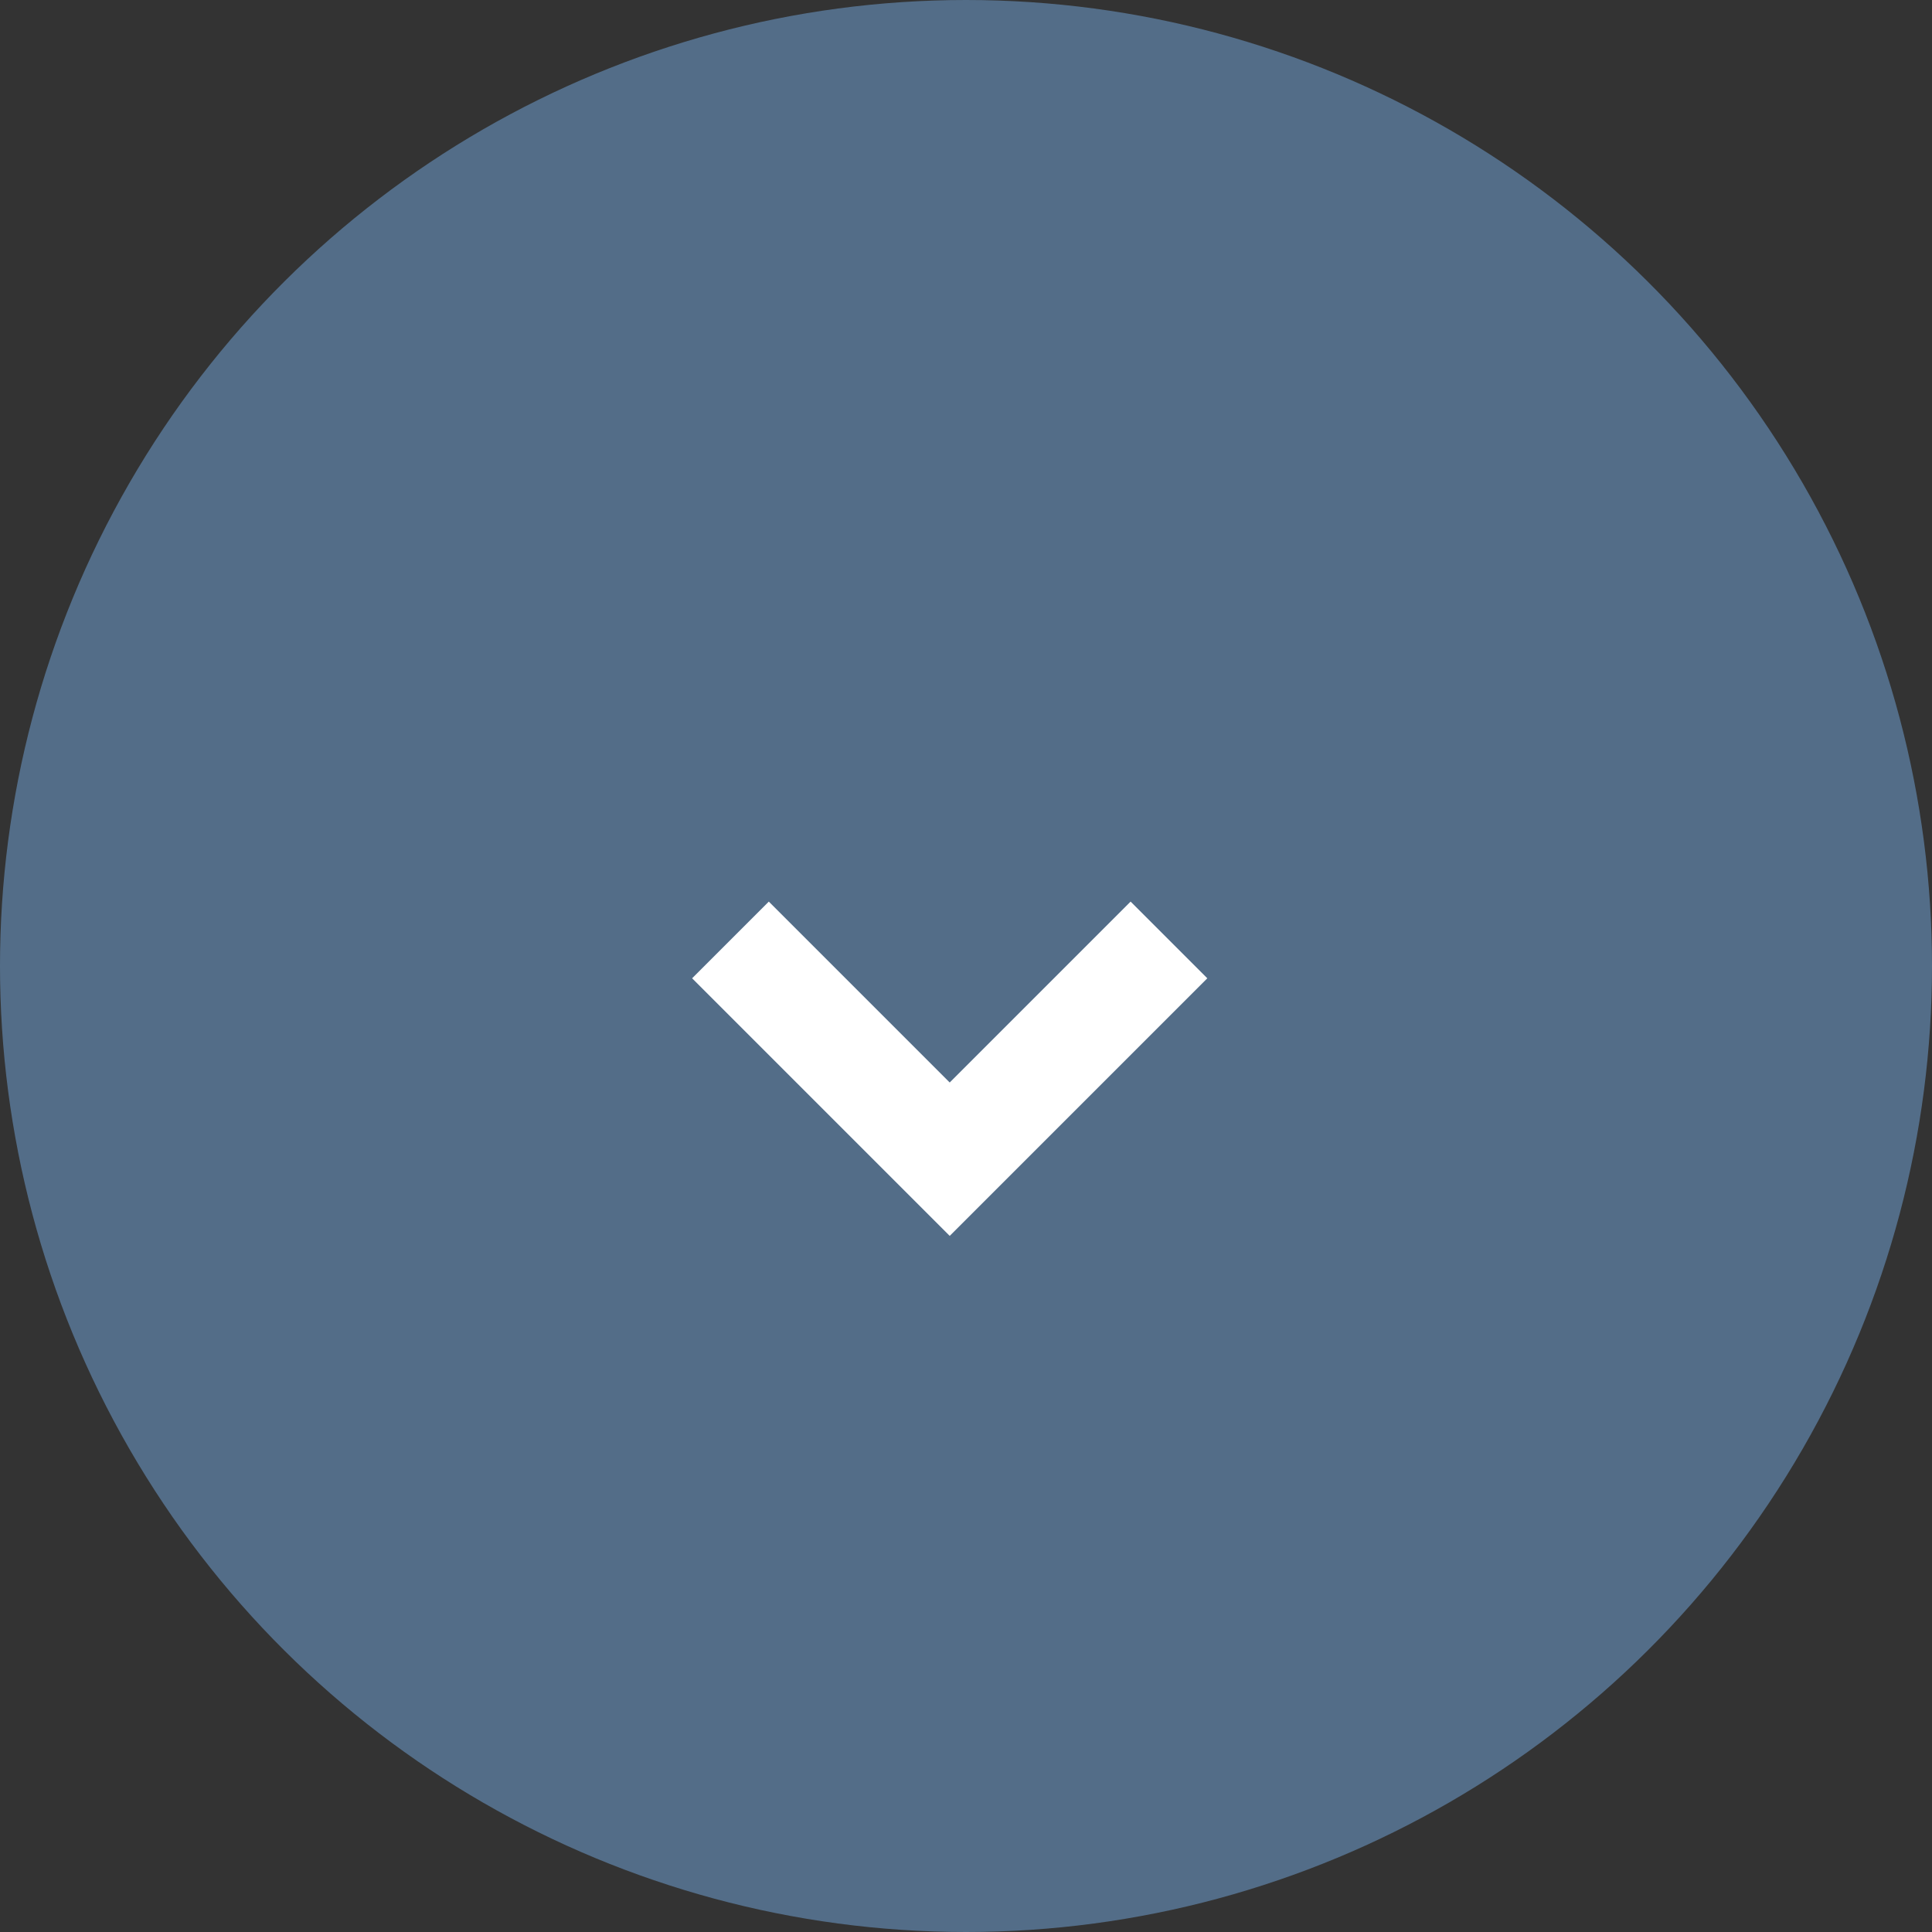 <svg xmlns="http://www.w3.org/2000/svg" width="30" height="30" viewBox="0 0 30 30">
  <rect x="0" y="0" width="30" height="30" fill="#333333" stroke="none"/>
  <g id="pagelink_b_w2" transform="translate(30) rotate(90)">
    <circle id="楕円形_289" data-name="楕円形 289" cx="15" cy="15" r="15" fill="#536d88"/>
    <g id="Icon_-_ArrowRight_-_Small" data-name="Icon - ArrowRight - Small" transform="translate(14 11.253)">
      <path id="パス_36" data-name="パス 36" d="M4,5.191l-4-4L1.191,0,4,2.809,6.809,0,8,1.191Z" transform="translate(0 8) rotate(-90)" fill="#fff"/>
    </g>
  </g>
</svg>
